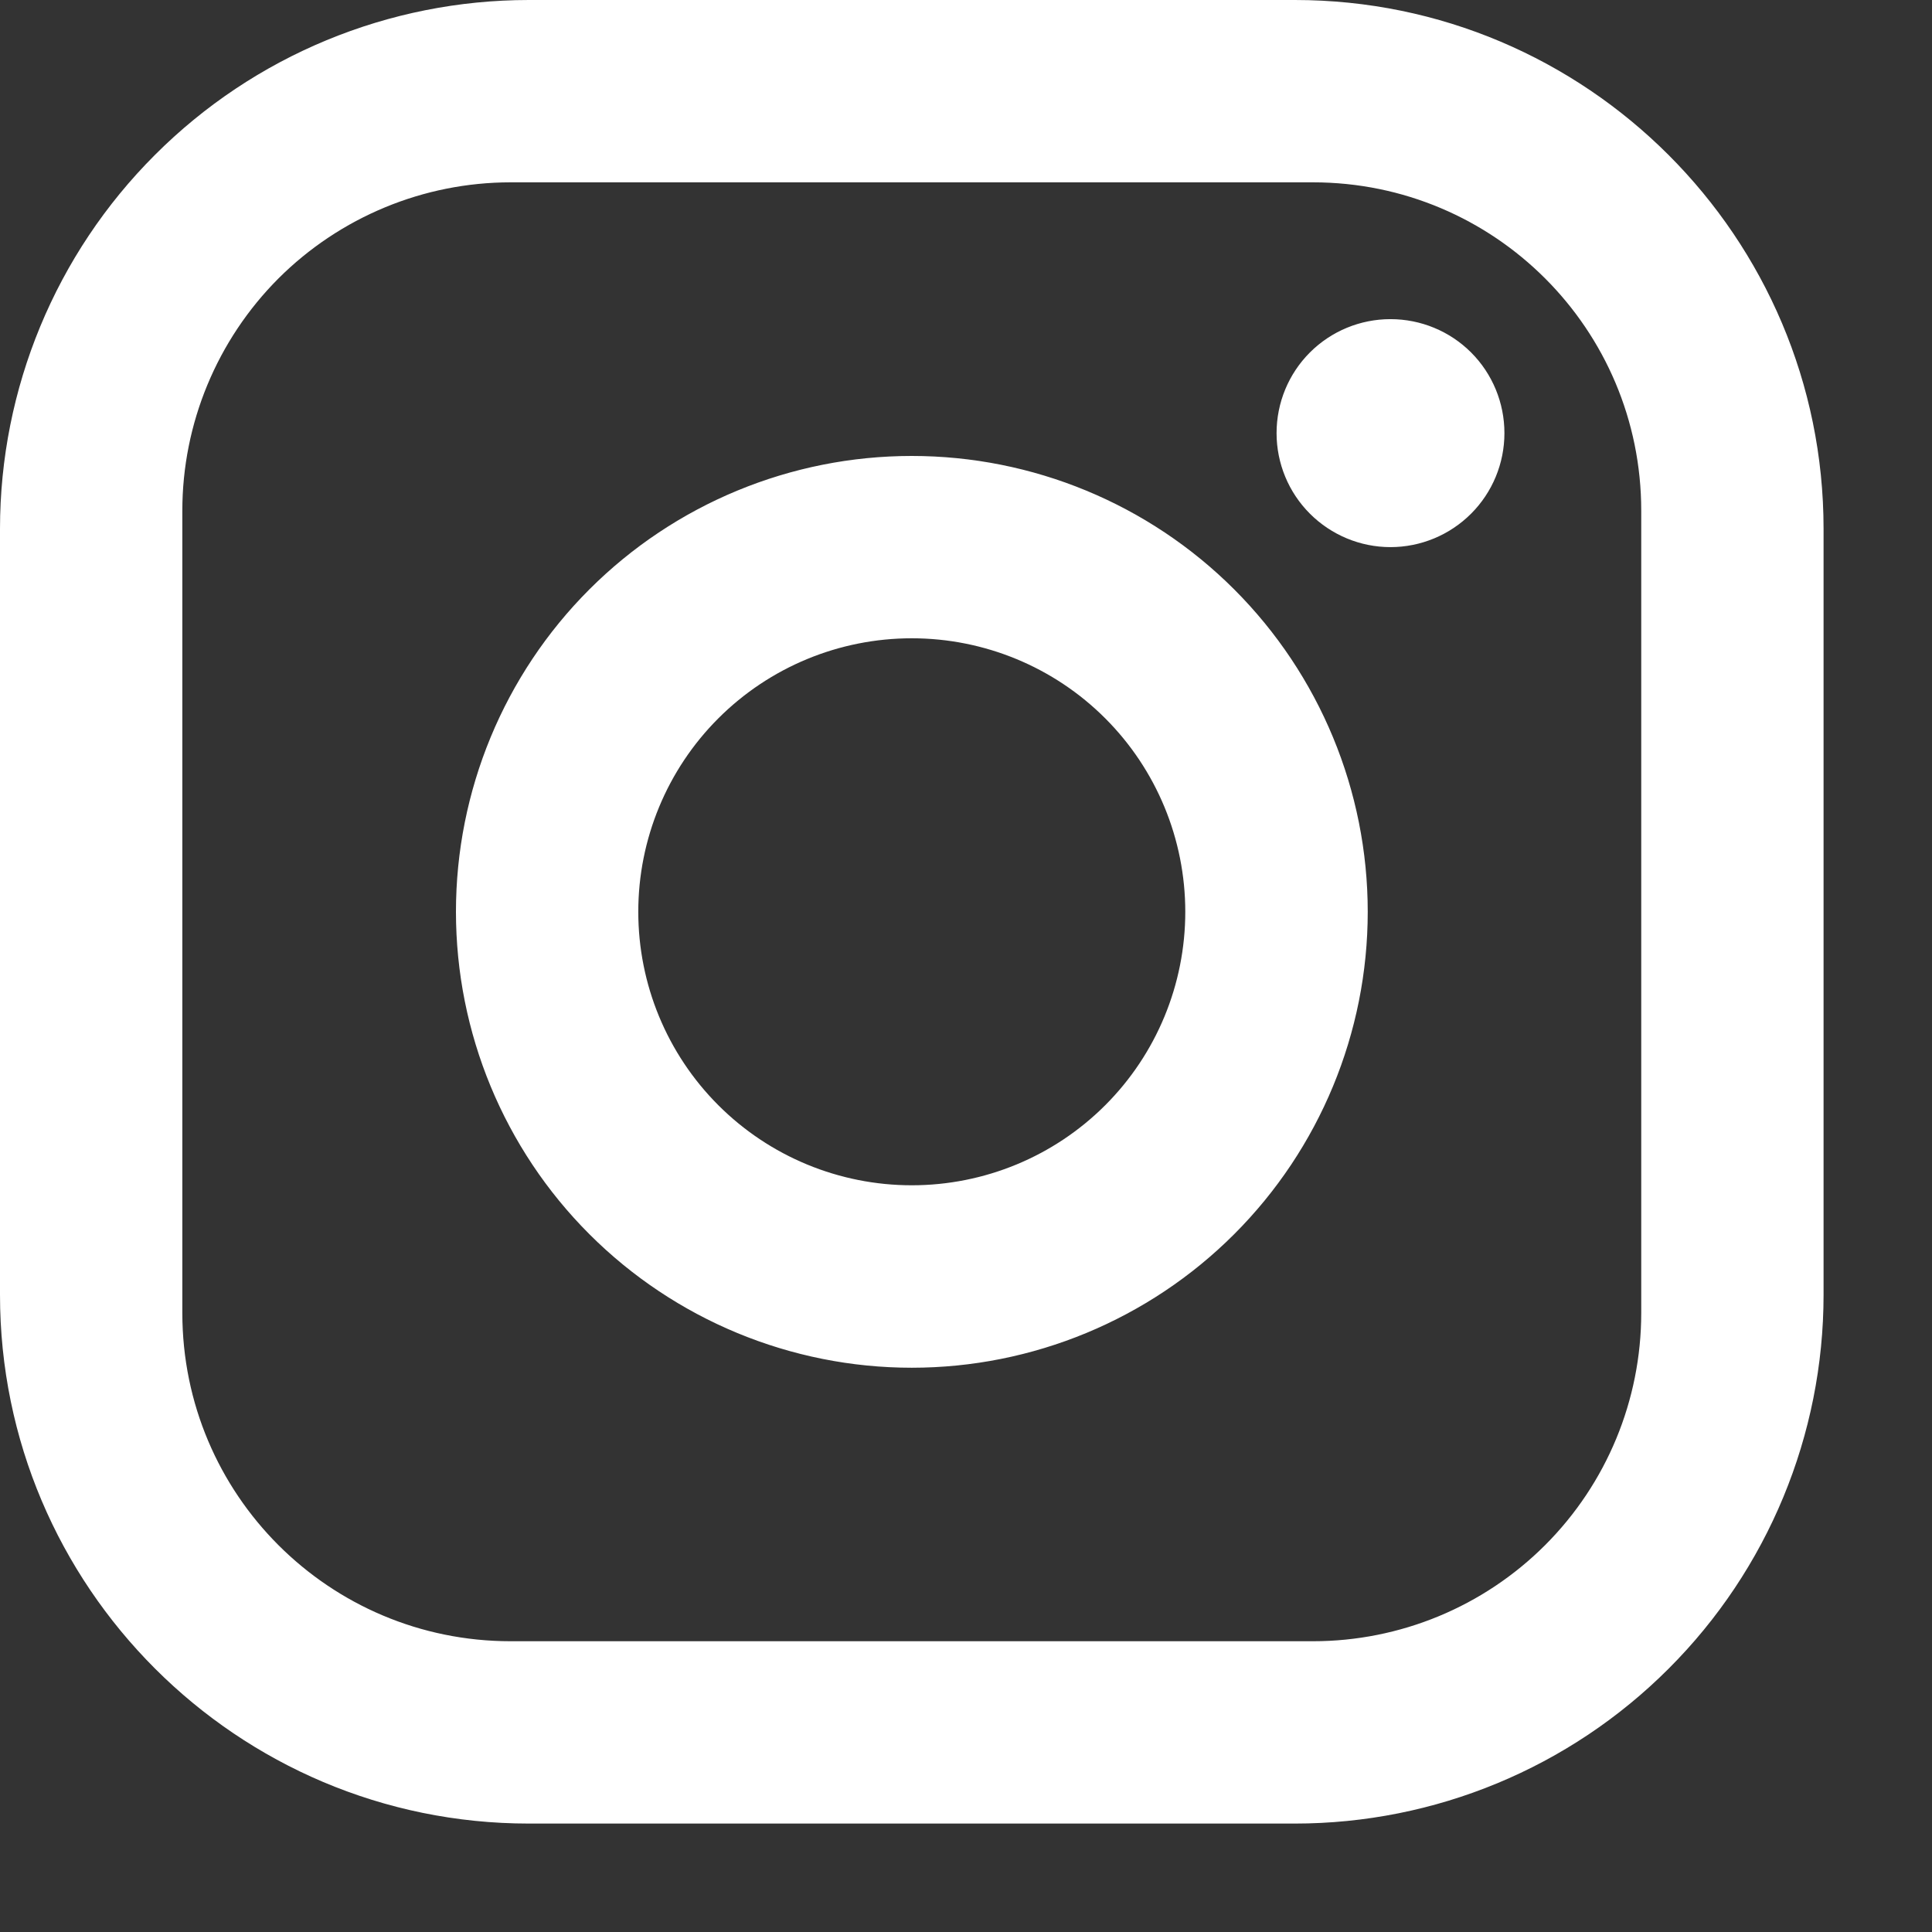 <?xml version="1.0" encoding="utf-8"?>
<svg xmlns="http://www.w3.org/2000/svg" fill="none" height="100%" overflow="visible" preserveAspectRatio="none" style="display: block;" viewBox="0 0 16 16" width="100%">
<rect x="0" y="0" width="16" height="16" fill="#333333" stroke="none"/>
<path d="M4.38 0H10.723C13.139 0 15.102 1.963 15.102 4.38V10.723C15.102 11.884 14.641 12.998 13.819 13.819C12.998 14.641 11.884 15.102 10.723 15.102H4.38C1.963 15.102 0 13.139 0 10.723V4.38C0 3.218 0.461 2.104 1.283 1.283C2.104 0.461 3.218 0 4.38 0ZM4.229 1.51C3.508 1.51 2.816 1.797 2.306 2.306C1.797 2.816 1.51 3.508 1.51 4.229V10.873C1.51 12.376 2.726 13.592 4.229 13.592H10.873C11.595 13.592 12.286 13.306 12.796 12.796C13.306 12.286 13.592 11.595 13.592 10.873V4.229C13.592 2.726 12.376 1.51 10.873 1.51H4.229ZM11.515 2.643C11.766 2.643 12.006 2.742 12.183 2.919C12.36 3.096 12.459 3.336 12.459 3.587C12.459 3.837 12.36 4.077 12.183 4.254C12.006 4.431 11.766 4.531 11.515 4.531C11.265 4.531 11.025 4.431 10.848 4.254C10.671 4.077 10.572 3.837 10.572 3.587C10.572 3.336 10.671 3.096 10.848 2.919C11.025 2.742 11.265 2.643 11.515 2.643ZM7.551 3.776C8.552 3.776 9.513 4.173 10.221 4.881C10.929 5.589 11.327 6.55 11.327 7.551C11.327 8.552 10.929 9.513 10.221 10.221C9.513 10.929 8.552 11.327 7.551 11.327C6.55 11.327 5.589 10.929 4.881 10.221C4.173 9.513 3.776 8.552 3.776 7.551C3.776 6.55 4.173 5.589 4.881 4.881C5.589 4.173 6.55 3.776 7.551 3.776ZM7.551 5.286C6.95 5.286 6.374 5.524 5.949 5.949C5.524 6.374 5.286 6.95 5.286 7.551C5.286 8.152 5.524 8.728 5.949 9.153C6.374 9.578 6.95 9.816 7.551 9.816C8.152 9.816 8.728 9.578 9.153 9.153C9.578 8.728 9.816 8.152 9.816 7.551C9.816 6.95 9.578 6.374 9.153 5.949C8.728 5.524 8.152 5.286 7.551 5.286Z" fill="white" id="Vector"/>
</svg>